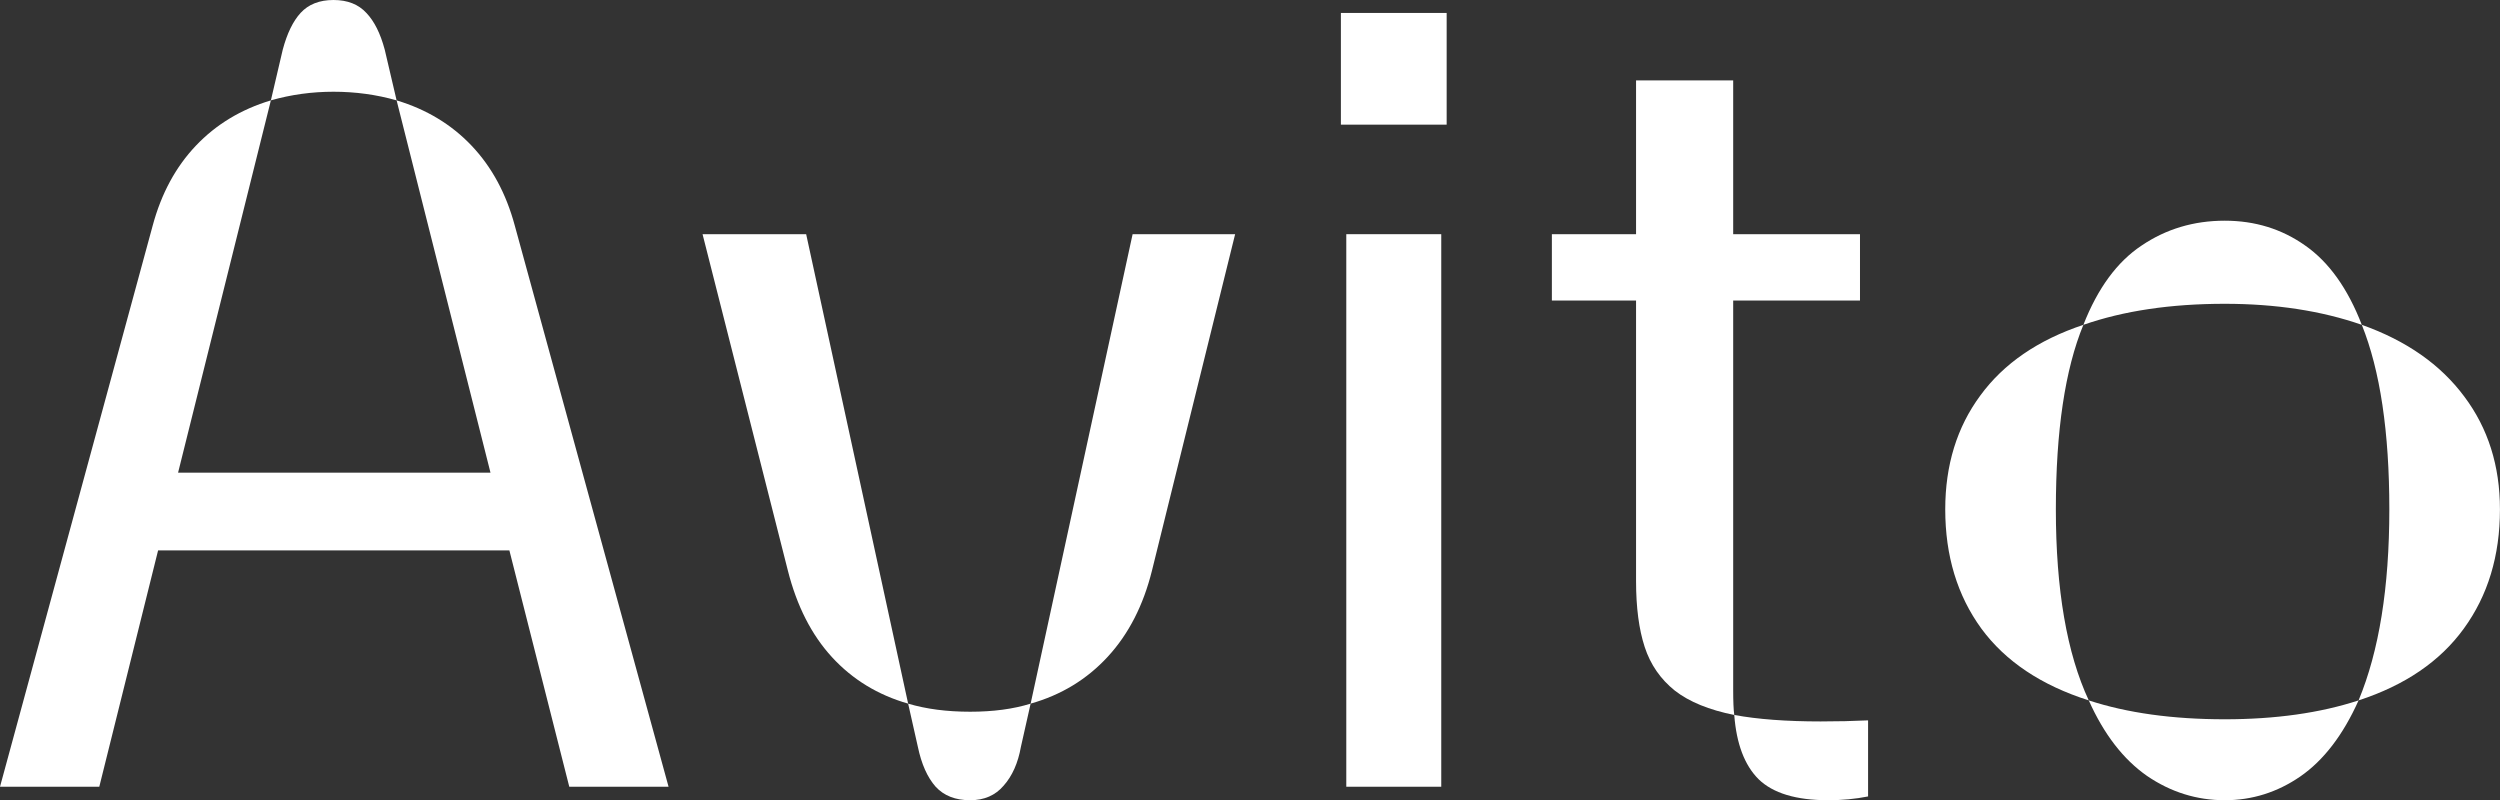 <?xml version="1.0" encoding="UTF-8"?> <svg xmlns="http://www.w3.org/2000/svg" width="453" height="145" viewBox="0 0 453 145" fill="none"><rect x="0" y="0" width="453" height="145" fill="#333333" stroke="none"/> <path d="M51.234 8.995C52.016 6.062 53.092 3.846 54.461 2.347C55.895 0.782 57.883 0 60.425 0C62.967 0 64.955 0.782 66.389 2.347C67.823 3.846 68.931 6.062 69.713 8.995L71.865 18.186C68.214 17.143 64.401 16.622 60.425 16.622C56.514 16.622 52.733 17.143 49.083 18.186L51.234 8.995ZM27.67 40.87C29.235 35.069 31.842 30.245 35.492 26.399C39.142 22.553 43.673 19.816 49.083 18.186L32.266 85.651H88.877L71.865 18.186C77.275 19.816 81.805 22.553 85.455 26.399C89.105 30.245 91.713 35.069 93.277 40.87L121.143 142.556H103.152L92.299 99.73H28.648L17.991 142.556H0L27.67 40.87Z" fill="white"></path> <path d="M164.555 127.498C159.08 125.934 154.484 123.131 150.769 119.09C147.053 115.048 144.381 109.801 142.751 103.348L127.303 42.434H146.076L164.555 127.498ZM205.229 42.434H223.806L208.749 103.348C207.185 109.671 204.512 114.885 200.732 118.992C196.951 123.098 192.29 125.934 186.75 127.498L205.229 42.434ZM175.799 145C173.127 145 171.041 144.185 169.541 142.556C168.042 140.861 166.967 138.449 166.315 135.32L164.555 127.498C167.814 128.476 171.562 128.965 175.799 128.965C179.971 128.965 183.621 128.476 186.75 127.498L184.99 135.32C184.468 138.254 183.425 140.6 181.861 142.36C180.362 144.12 178.341 145 175.799 145Z" fill="white"></path> <path d="M242.97 2.347H262.134V22.586H242.97V2.347ZM243.948 42.434H261.156V142.556H243.948V42.434Z" fill="white"></path> <path d="M314.248 129.552C309.685 128.639 306.1 127.172 303.493 125.152C300.886 123.066 299.06 120.426 298.018 117.232C296.975 114.038 296.453 110.062 296.453 105.303V54.461H281.2V42.434H296.453V14.568H314.053V42.434H337.03V54.461H314.053V124.956C314.053 127.107 314.118 128.639 314.248 129.552ZM331.261 145C325.46 145 321.255 143.729 318.648 141.187C316.106 138.645 314.639 134.766 314.248 129.552C318.485 130.334 323.7 130.725 329.892 130.725C332.956 130.725 335.824 130.66 338.496 130.529V144.316C336.215 144.772 333.803 145 331.261 145Z" fill="white"></path> <path d="M377.508 58.86C380.116 52.212 383.636 47.421 388.068 44.487C392.501 41.489 397.52 39.99 403.125 39.99C408.601 39.99 413.457 41.489 417.694 44.487C421.996 47.486 425.418 52.277 427.96 58.86C420.66 56.318 412.381 55.047 403.125 55.047C393.348 55.047 384.809 56.318 377.508 58.86ZM378.486 126.912C369.882 124.174 363.396 119.839 359.029 113.908C354.662 107.911 352.478 100.708 352.478 92.299C352.478 84.282 354.597 77.405 358.833 71.669C363.07 65.868 369.295 61.598 377.508 58.86C374.184 66.943 372.522 78.09 372.522 92.299C372.522 106.835 374.51 118.373 378.486 126.912ZM427.374 126.912C431.089 117.982 432.947 106.444 432.947 92.299C432.947 78.285 431.285 67.139 427.96 58.86C436.043 61.728 442.235 66.063 446.537 71.865C450.84 77.601 452.991 84.412 452.991 92.299C452.991 100.708 450.807 107.911 446.44 113.908C442.138 119.839 435.782 124.174 427.374 126.912ZM403.125 145C398.041 145 393.348 143.533 389.046 140.6C384.744 137.602 381.224 133.039 378.486 126.912C385.461 129.193 393.674 130.334 403.125 130.334C412.316 130.334 420.399 129.193 427.374 126.912C424.571 133.169 421.051 137.765 416.814 140.698C412.642 143.566 408.079 145 403.125 145Z" fill="white"></path> </svg> 